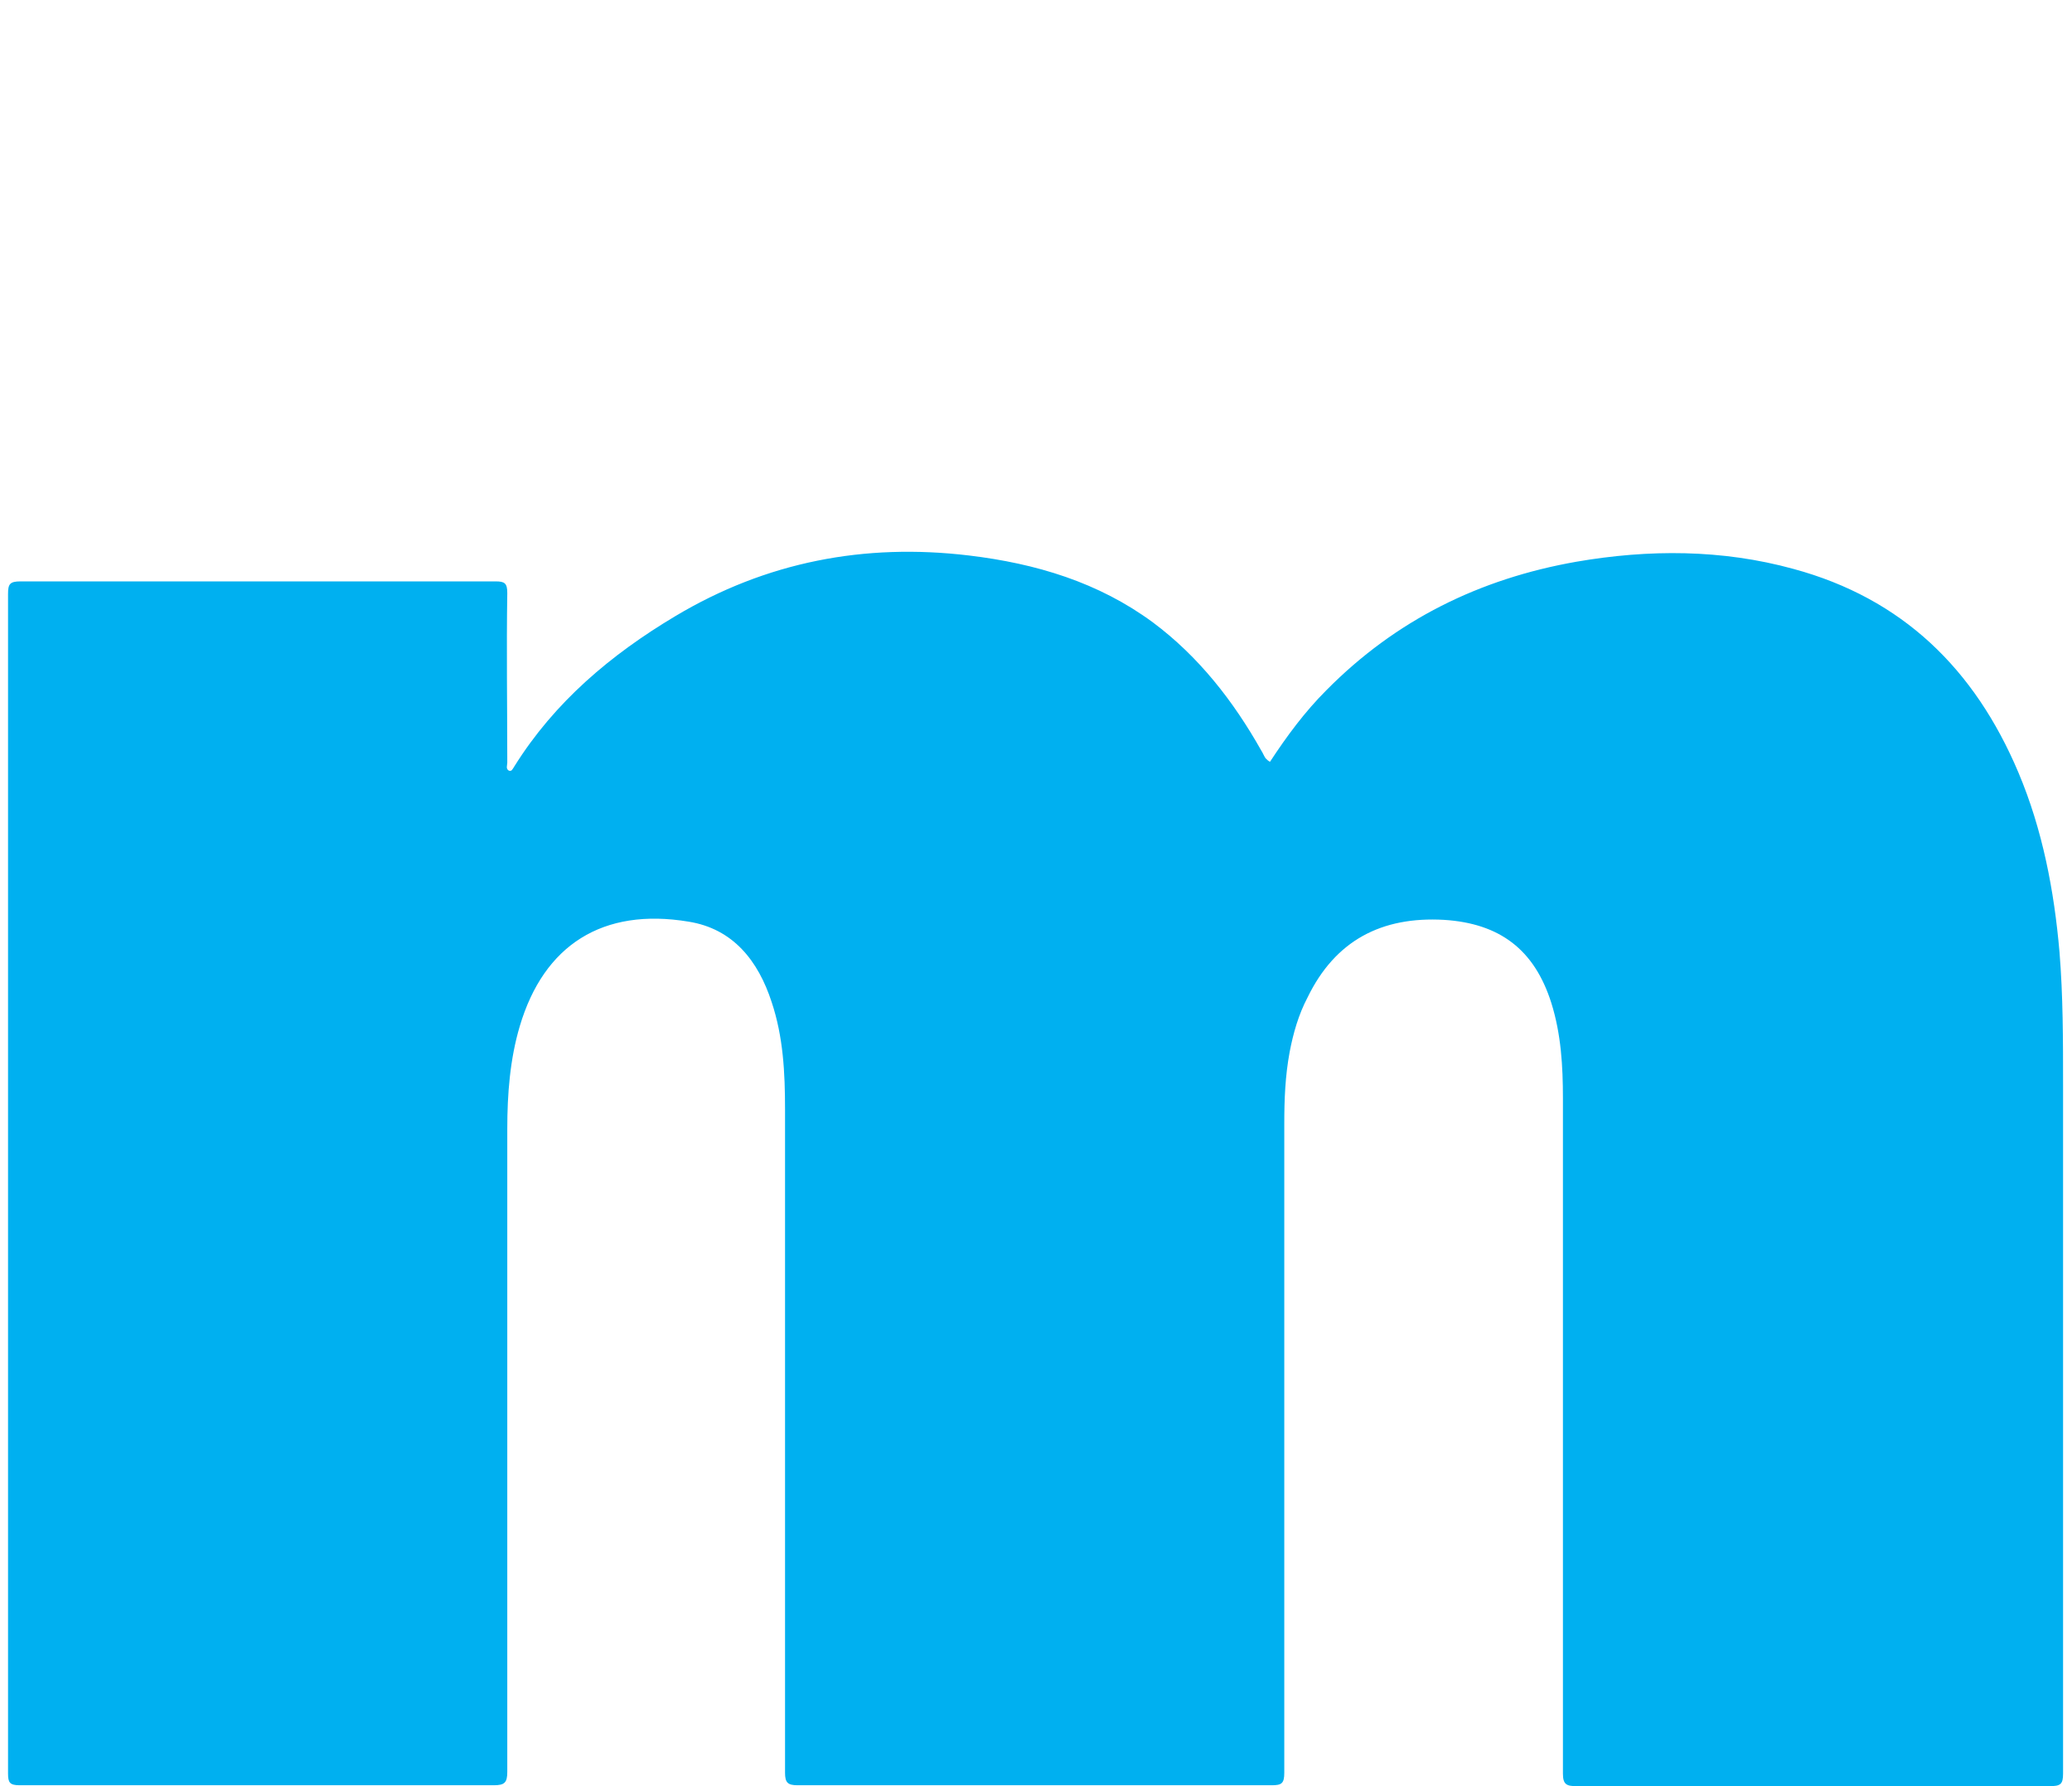 <?xml version="1.0" encoding="utf-8"?>
<!-- Generator: Adobe Illustrator 24.1.0, SVG Export Plug-In . SVG Version: 6.00 Build 0)  -->
<svg version="1.1" id="Layer_1" xmlns="http://www.w3.org/2000/svg" xmlns:xlink="http://www.w3.org/1999/xlink" x="0px" y="0px"
	 viewBox="0 0 232 200" style="enable-background:new 0 0 232 200;" xml:space="preserve">
<style type="text/css">
	.st0{fill:#00B0F0;}
</style>
<path class="st0" d="M142.2,85.3c1.9-2.9,3.9-5.6,6.3-8c7.8-7.9,17.2-12.5,28-14.4c8.1-1.4,16.3-1.4,24.3,0.8
	C213,67,221.1,74.9,226,86.5c2.7,6.4,4,13.2,4.6,20.1c0.4,4.9,0.4,9.9,0.4,14.9c0,25.7,0,51.4,0,77.1c0,1.2-0.3,1.4-1.5,1.4
	c-17.7,0-35.3,0-53,0c-1.1,0-1.5-0.2-1.5-1.4c0-25.2,0-50.4,0-75.6c0-3.6-0.2-7.2-1.3-10.7c-1.9-6-5.8-8.9-12-9.3
	c-7-0.4-12.2,2.3-15.3,8.7c-1,1.9-1.6,4-2,6.1c-0.5,2.7-0.6,5.3-0.6,8c0,24.2,0,48.5,0,72.7c0,1.2-0.3,1.4-1.4,1.4
	c-17.7,0-35.4,0-53.1,0c-1.1,0-1.4-0.3-1.4-1.4c0-24.8,0-49.5,0-74.3c0-4.1-0.2-8.1-1.5-12c-1.5-4.6-4.3-8.2-9.3-9
	c-9.6-1.6-16.2,2.6-18.9,11.7c-1.1,3.7-1.4,7.6-1.4,11.5c0,24,0,48,0,72c0,1.2-0.3,1.5-1.5,1.5c-17.7,0-35.4,0-53.1,0
	c-1.1,0-1.3-0.3-1.3-1.3c0-44,0-88.1,0-132.1c0-1.1,0.2-1.4,1.4-1.4c17.7,0,35.5,0,53.2,0c1,0,1.3,0.2,1.3,1.3c-0.1,6.3,0,12.7,0,19
	c0,0.3-0.2,0.7,0.2,0.9c0.3,0.1,0.4-0.2,0.6-0.5c4.5-7.2,10.8-12.5,18-16.8c10.2-6.1,21.2-8.2,32.9-6.8c7.5,0.9,14.5,3,20.6,7.5
	c5.1,3.8,9,8.8,12.1,14.3c0.2,0.3,0.3,0.6,0.5,0.9C141.9,85.1,142,85.2,142.2,85.3z"/>
</svg>
